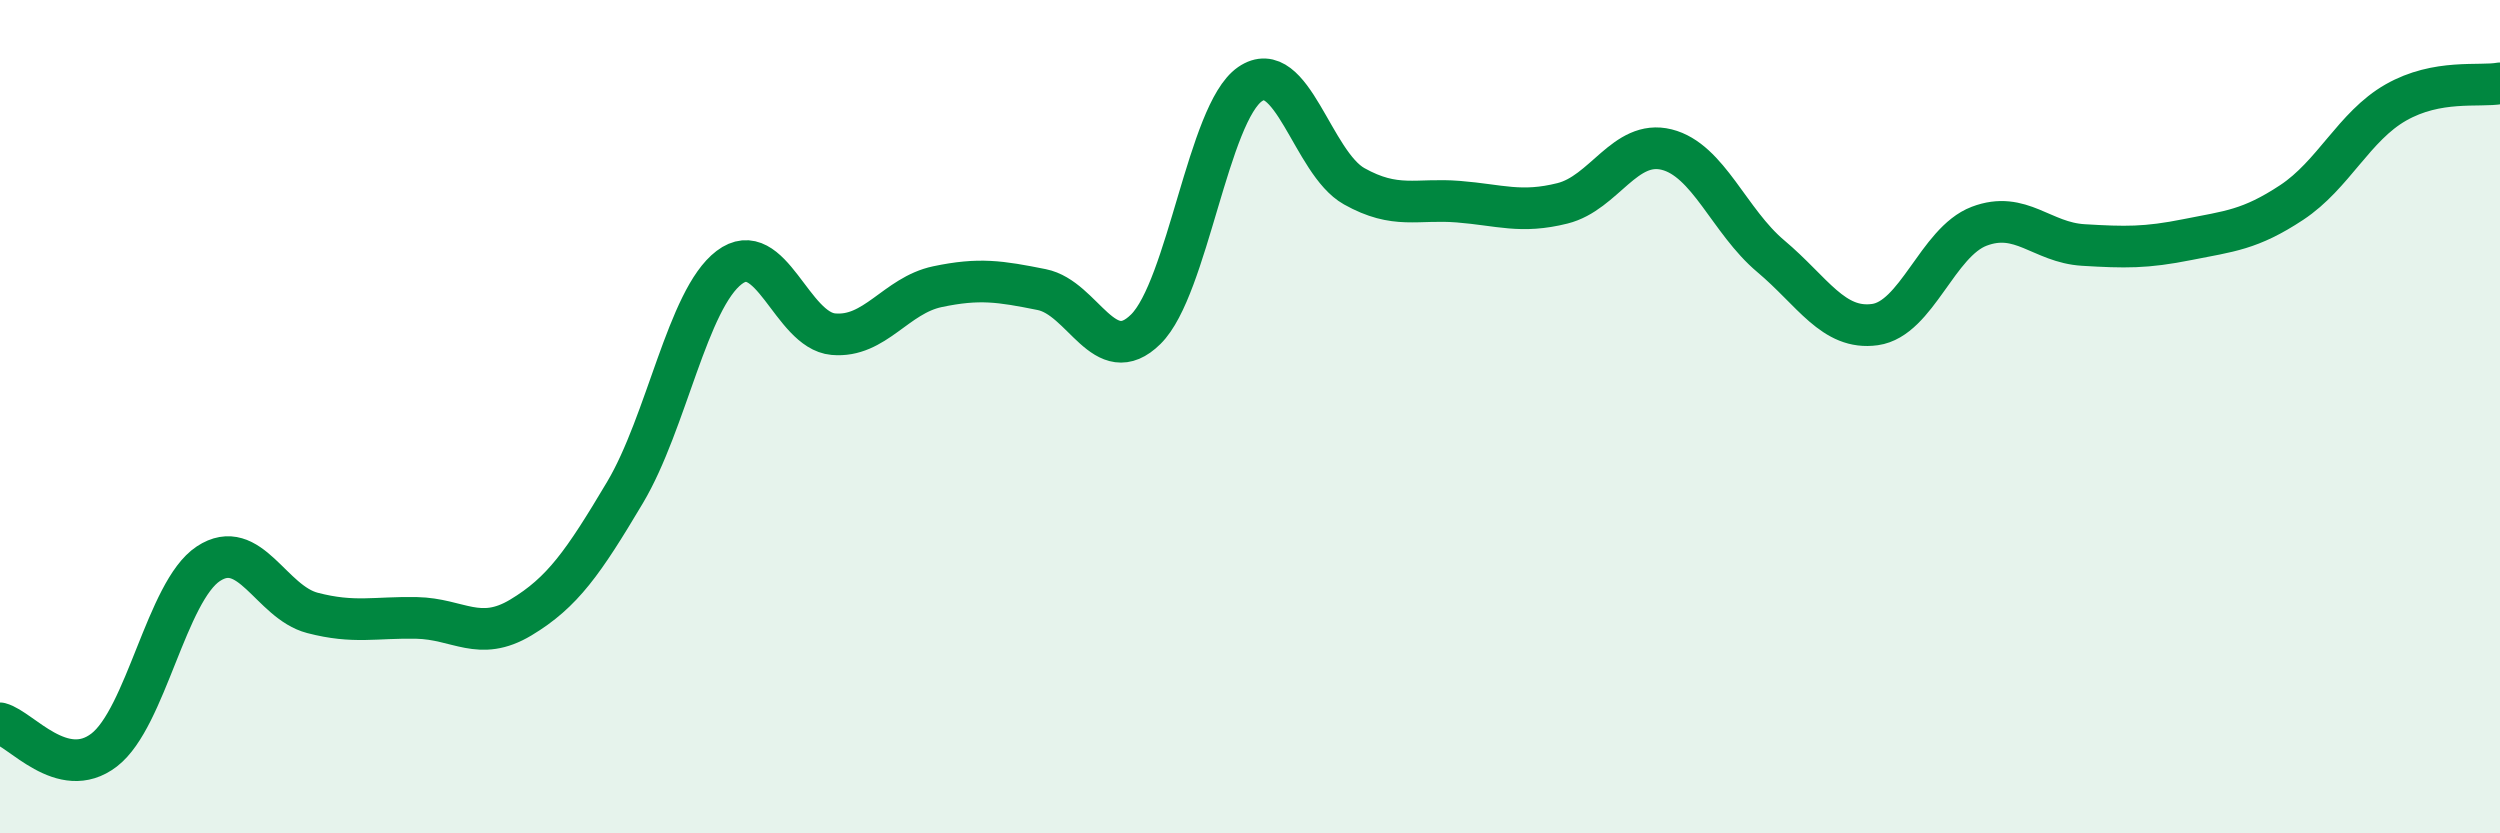 
    <svg width="60" height="20" viewBox="0 0 60 20" xmlns="http://www.w3.org/2000/svg">
      <path
        d="M 0,17.36 C 0.5,17.49 1.5,18.77 2.5,18 C 3.5,17.23 4,14.19 5,13.53 C 6,12.87 6.5,14.45 7.5,14.71 C 8.5,14.97 9,14.81 10,14.83 C 11,14.85 11.5,15.42 12.5,14.82 C 13.5,14.22 14,13.5 15,11.82 C 16,10.14 16.5,7.18 17.5,6.42 C 18.5,5.66 19,7.93 20,8.02 C 21,8.11 21.5,7.09 22.5,6.88 C 23.5,6.67 24,6.75 25,6.95 C 26,7.15 26.5,8.89 27.5,7.9 C 28.5,6.91 29,2.71 30,2.02 C 31,1.33 31.5,3.91 32.5,4.47 C 33.5,5.03 34,4.76 35,4.84 C 36,4.92 36.5,5.13 37.5,4.88 C 38.5,4.63 39,3.34 40,3.59 C 41,3.84 41.5,5.31 42.5,6.15 C 43.5,6.99 44,7.93 45,7.79 C 46,7.65 46.5,5.81 47.5,5.43 C 48.5,5.05 49,5.82 50,5.88 C 51,5.94 51.5,5.95 52.5,5.75 C 53.5,5.55 54,5.52 55,4.86 C 56,4.2 56.5,3.03 57.5,2.46 C 58.5,1.89 59.5,2.09 60,2L60 20L0 20Z"
        fill="#008740"
        opacity="0.1"
        stroke-linecap="round"
        stroke-linejoin="round"
      />
      <path
        d="M 0,17.36 C 0.5,17.49 1.5,18.77 2.5,18 C 3.5,17.23 4,14.19 5,13.53 C 6,12.87 6.5,14.45 7.5,14.71 C 8.5,14.97 9,14.81 10,14.83 C 11,14.85 11.5,15.42 12.5,14.82 C 13.5,14.22 14,13.5 15,11.82 C 16,10.14 16.5,7.18 17.5,6.42 C 18.5,5.66 19,7.93 20,8.02 C 21,8.11 21.5,7.09 22.5,6.88 C 23.5,6.67 24,6.75 25,6.95 C 26,7.15 26.5,8.89 27.5,7.9 C 28.5,6.91 29,2.71 30,2.02 C 31,1.33 31.5,3.91 32.5,4.47 C 33.5,5.03 34,4.76 35,4.84 C 36,4.92 36.5,5.13 37.5,4.88 C 38.5,4.63 39,3.34 40,3.59 C 41,3.84 41.5,5.31 42.5,6.15 C 43.5,6.99 44,7.93 45,7.79 C 46,7.65 46.5,5.81 47.5,5.43 C 48.5,5.05 49,5.82 50,5.88 C 51,5.94 51.5,5.95 52.5,5.75 C 53.5,5.55 54,5.52 55,4.86 C 56,4.2 56.5,3.03 57.5,2.46 C 58.5,1.89 59.5,2.09 60,2"
        stroke="#008740"
        stroke-width="1"
        fill="none"
        stroke-linecap="round"
        stroke-linejoin="round"
      />
    </svg>
  